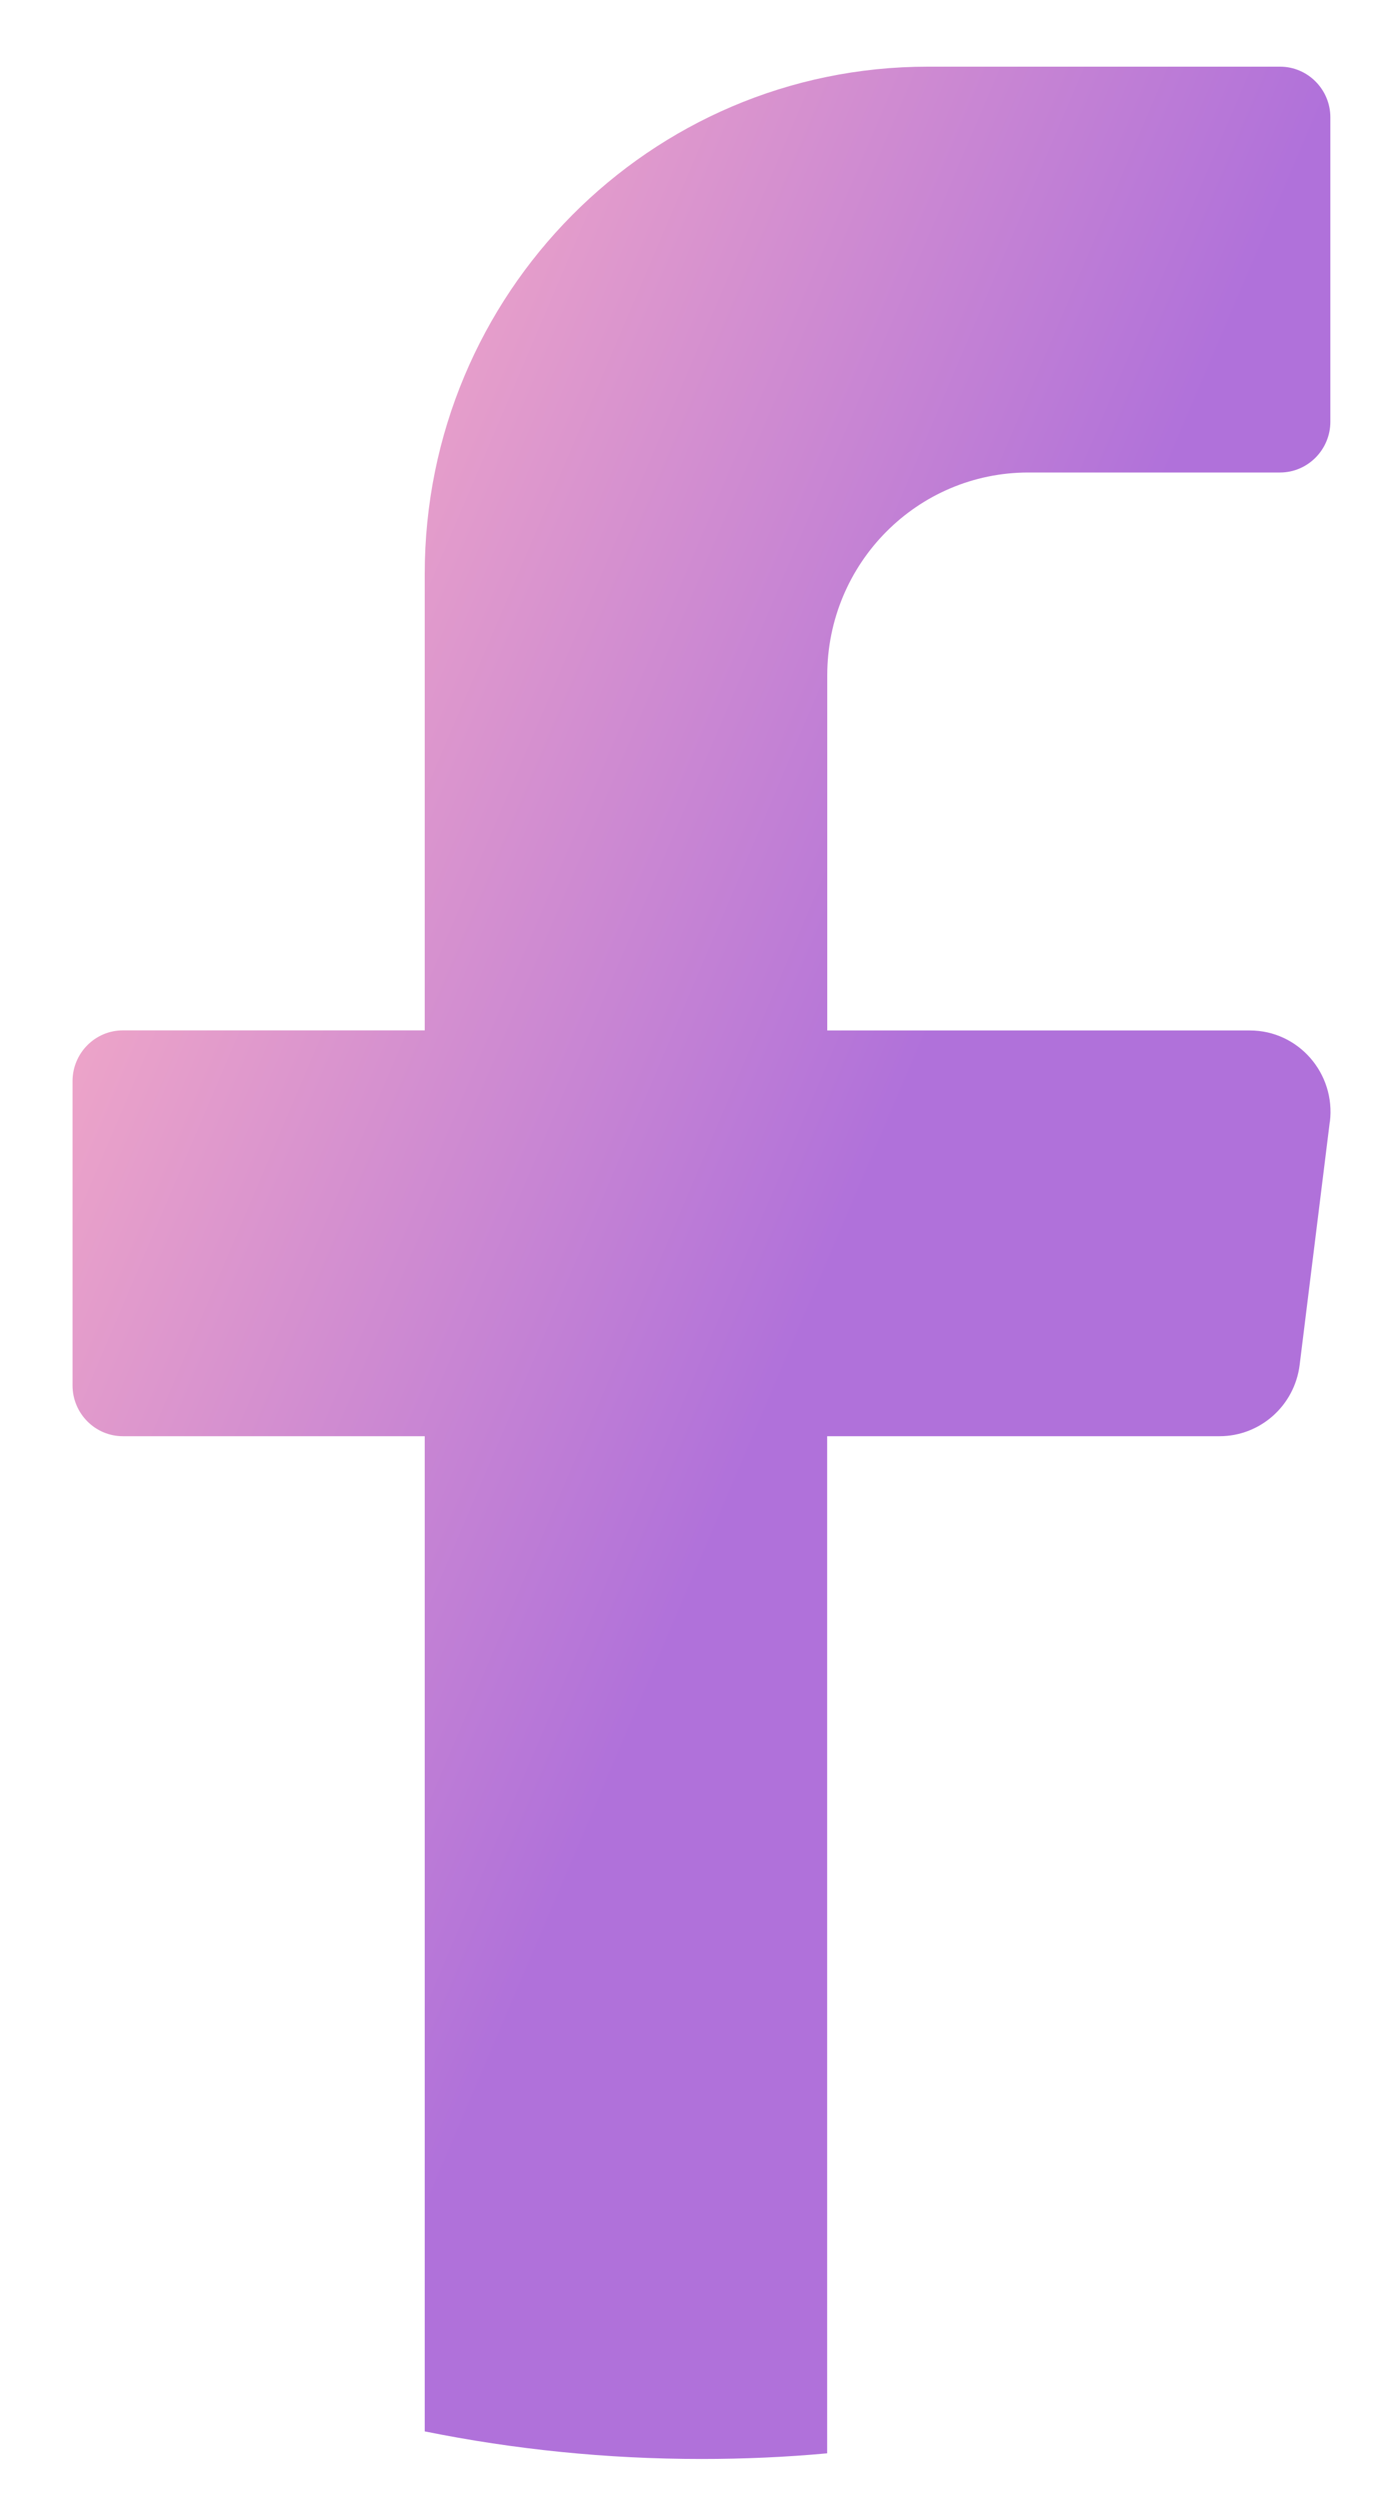 <svg width="15" height="27" viewBox="0 0 15 27" fill="none" xmlns="http://www.w3.org/2000/svg">
    <path
        d="M14.371 12.115L14.045 14.742C13.99 15.181 13.619 15.511 13.18 15.511H8.939V26.496C8.492 26.537 8.039 26.557 7.58 26.557C6.556 26.557 5.556 26.454 4.59 26.259V15.511H1.328C1.028 15.511 0.784 15.265 0.784 14.963V11.676C0.784 11.374 1.028 11.128 1.328 11.128H4.59V6.198C4.59 3.172 7.024 0.72 10.027 0.72H13.833C14.133 0.72 14.377 0.966 14.377 1.267V4.555C14.377 4.856 14.133 5.103 13.833 5.103H11.114C9.913 5.103 8.94 6.083 8.94 7.294V11.129H13.507C14.031 11.129 14.436 11.592 14.372 12.116L14.371 12.115Z"
        fill="url(#paint0_linear_199_668)" />
    <defs>
        <linearGradient id="paint0_linear_199_668" x1="5.94" y1="-1.162" x2="13.876"
            y2="2.219" gradientUnits="userSpaceOnUse">
            <stop stop-color="#EEA5C8" />
            <stop offset="1" stop-color="#B071DA" />
        </linearGradient>
    </defs>
</svg>